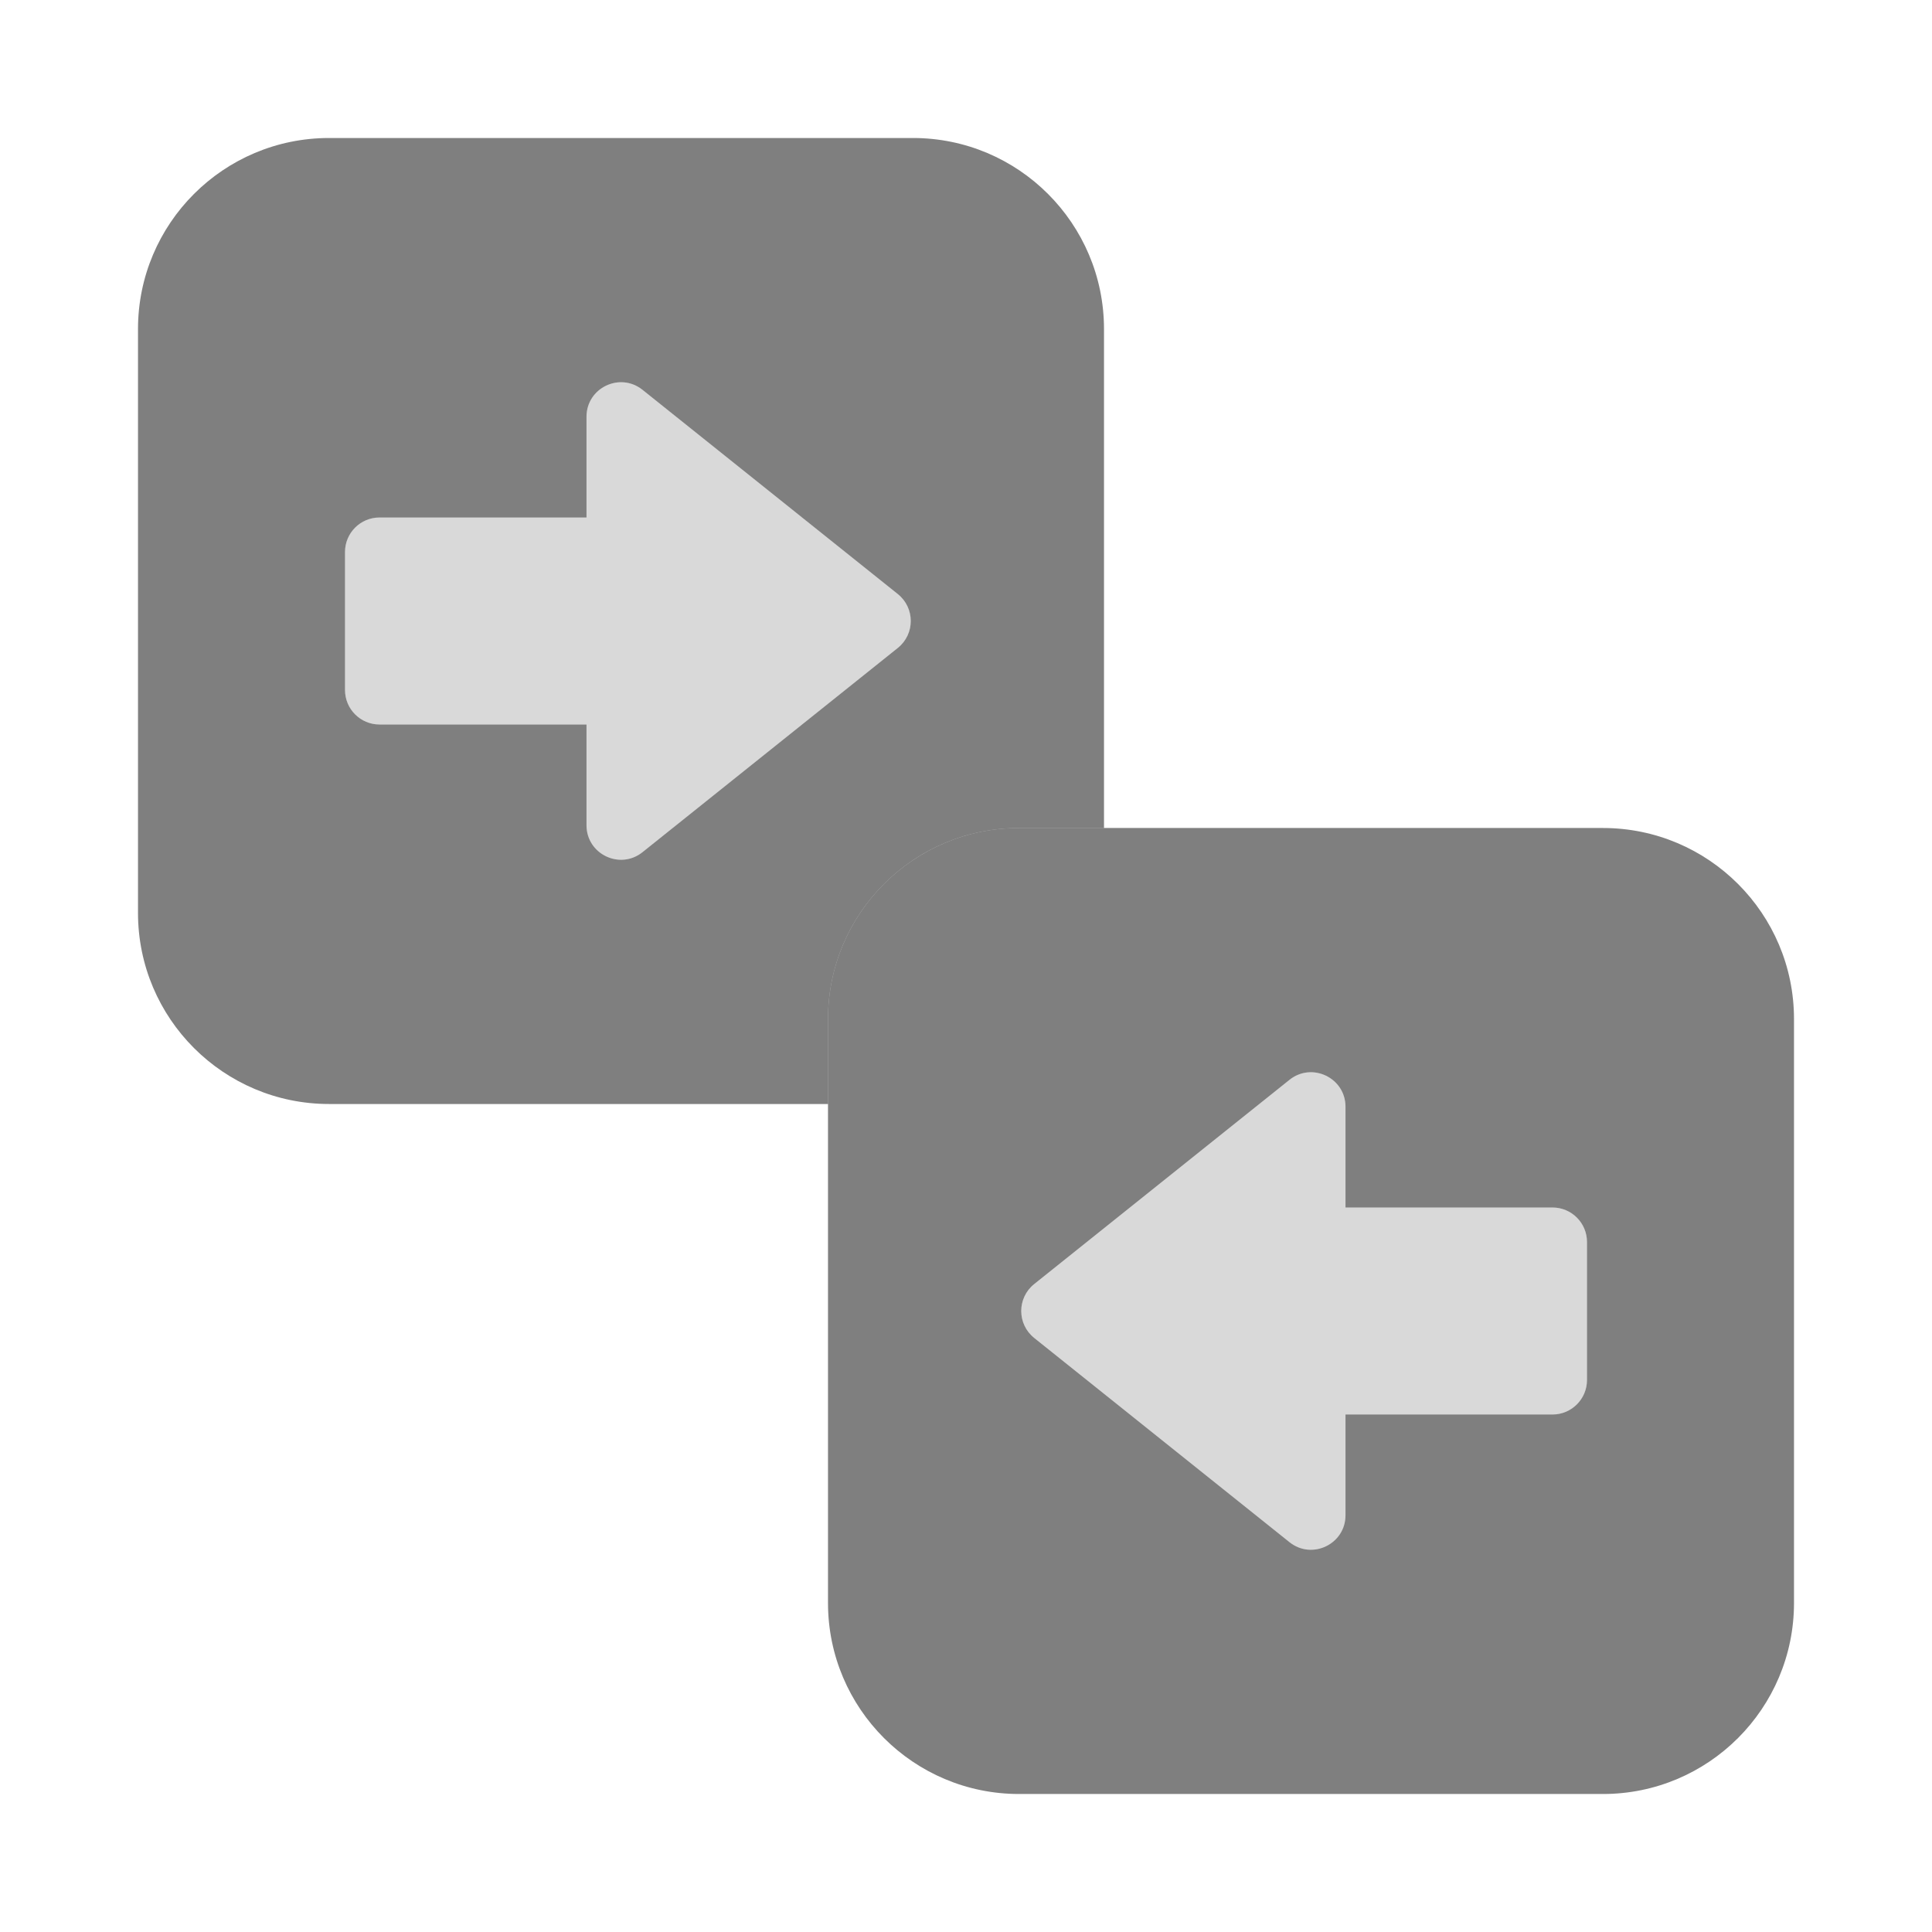 <svg width="28" height="28" viewBox="0 0 28 28" fill="none" xmlns="http://www.w3.org/2000/svg">
<path fill-rule="evenodd" clip-rule="evenodd" d="M13.012 9.39L9.312 12.35C8.985 12.612 8.5 12.379 8.5 11.96V10.5H5.5C5.224 10.5 5 10.276 5 10V8C5 7.724 5.224 7.5 5.5 7.5H8.5V6.04C8.5 5.621 8.985 5.388 9.312 5.65L13.012 8.61C13.262 8.81 13.262 9.19 13.012 9.39Z" fill="black" fill-opacity="0.15"/>
<path fill-rule="evenodd" clip-rule="evenodd" d="M14.988 19.39L18.688 22.35C19.015 22.612 19.5 22.379 19.5 21.96V20.5H22.5C22.776 20.5 23 20.276 23 20V18C23 17.724 22.776 17.5 22.5 17.5H19.5V16.04C19.5 15.621 19.015 15.388 18.688 15.65L14.988 18.61C14.738 18.81 14.738 19.19 14.988 19.39Z" fill="black" fill-opacity="0.15"/>
<path fill-rule="evenodd" clip-rule="evenodd" d="M23.231 12C24.76 12 26 13.24 26 14.769V23.231C26 24.76 24.76 26 23.231 26H14.769C13.24 26 12 24.76 12 23.231V14.769C12 13.24 13.24 12 14.769 12H23.231ZM18.688 22.35L14.988 19.39C14.738 19.19 14.738 18.81 14.988 18.61L18.688 15.65C19.015 15.388 19.5 15.621 19.5 16.04V17.5H22.5C22.776 17.5 23 17.724 23 18V20C23 20.276 22.776 20.5 22.5 20.5H19.5V21.96C19.5 22.379 19.015 22.612 18.688 22.35Z" fill="black" fill-opacity="0.5"/>
<path fill-rule="evenodd" clip-rule="evenodd" d="M2 4.769C2 3.24 3.24 2 4.769 2H13.231C14.76 2 16 3.24 16 4.769V12H14.769C13.24 12 12 13.24 12 14.769V16H4.769C3.24 16 2 14.76 2 13.231V4.769ZM13.012 9.39L9.312 12.35C8.985 12.612 8.5 12.379 8.5 11.96V10.5H5.5C5.224 10.5 5 10.276 5 10V8C5 7.724 5.224 7.5 5.5 7.5H8.5V6.04C8.5 5.621 8.985 5.388 9.312 5.65L13.012 8.61C13.262 8.81 13.262 9.19 13.012 9.39Z" fill="black" fill-opacity="0.5"/>
</svg>
